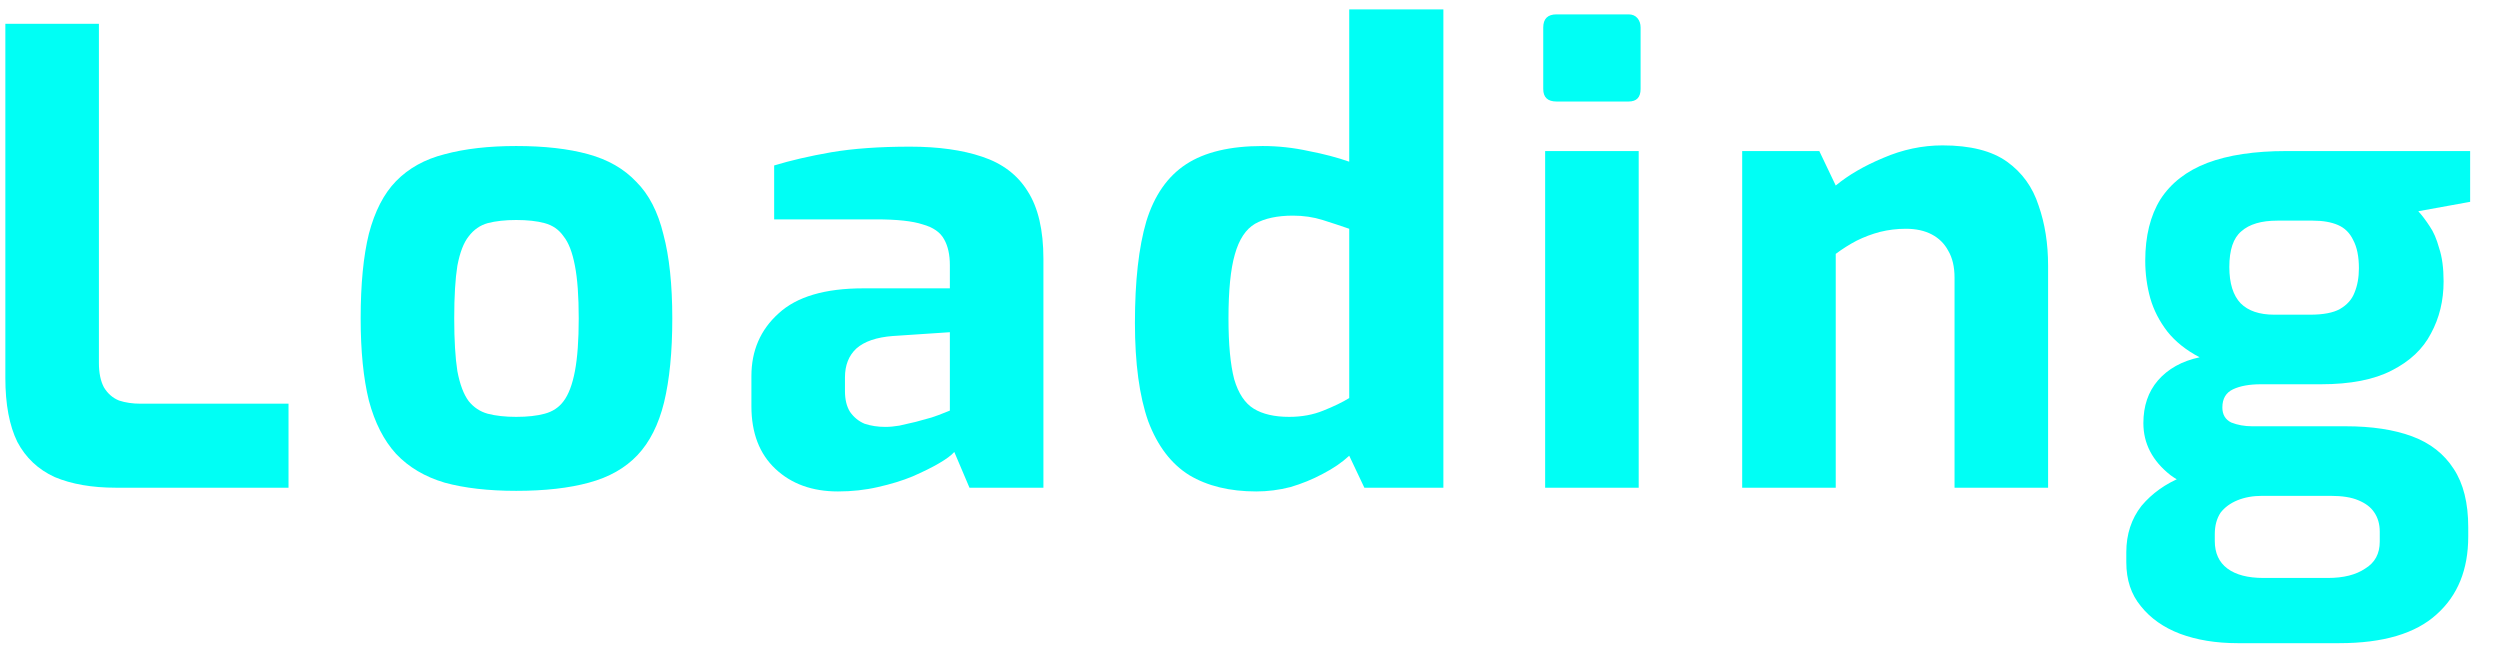<svg width="71" height="19" viewBox="0 0 71 19" fill="none" xmlns="http://www.w3.org/2000/svg">
<path d="M3.293 13.851C2.611 13.851 2.031 13.75 1.552 13.548C1.085 13.334 0.732 13.002 0.493 12.551C0.266 12.088 0.152 11.483 0.152 10.735V0.675H2.809V10.307C2.809 10.592 2.857 10.824 2.952 11.002C3.06 11.18 3.204 11.305 3.383 11.376C3.563 11.435 3.766 11.465 3.993 11.465H8.194V13.851H3.293Z" fill="#00FFF5"/>
<path d="M14.659 13.94C13.869 13.94 13.193 13.862 12.63 13.708C12.068 13.542 11.607 13.269 11.248 12.889C10.901 12.509 10.644 12.005 10.476 11.376C10.321 10.747 10.243 9.969 10.243 9.043C10.243 8.07 10.321 7.269 10.476 6.64C10.644 5.999 10.901 5.5 11.248 5.144C11.607 4.776 12.068 4.521 12.63 4.379C13.205 4.224 13.881 4.147 14.659 4.147C15.461 4.147 16.143 4.224 16.705 4.379C17.268 4.533 17.722 4.794 18.069 5.162C18.428 5.518 18.686 6.017 18.841 6.658C19.009 7.287 19.093 8.082 19.093 9.043C19.093 9.993 19.015 10.788 18.859 11.429C18.704 12.058 18.452 12.557 18.105 12.925C17.758 13.293 17.297 13.554 16.723 13.708C16.161 13.862 15.473 13.94 14.659 13.94ZM14.659 11.839C14.982 11.839 15.251 11.809 15.467 11.75C15.694 11.69 15.873 11.572 16.005 11.394C16.149 11.204 16.256 10.919 16.328 10.539C16.4 10.159 16.436 9.661 16.436 9.043C16.436 8.414 16.4 7.916 16.328 7.548C16.256 7.168 16.149 6.889 16.005 6.711C15.873 6.521 15.694 6.397 15.467 6.337C15.251 6.278 14.982 6.248 14.659 6.248C14.348 6.248 14.078 6.278 13.851 6.337C13.636 6.397 13.456 6.521 13.312 6.711C13.169 6.889 13.061 7.168 12.989 7.548C12.93 7.916 12.9 8.414 12.9 9.043C12.9 9.661 12.93 10.159 12.989 10.539C13.061 10.919 13.169 11.204 13.312 11.394C13.456 11.572 13.636 11.69 13.851 11.75C14.078 11.809 14.348 11.839 14.659 11.839Z" fill="#00FFF5"/>
<path d="M23.799 13.957C23.069 13.957 22.477 13.744 22.022 13.316C21.567 12.889 21.34 12.296 21.34 11.536V10.681C21.34 9.957 21.597 9.364 22.112 8.901C22.626 8.426 23.428 8.189 24.517 8.189H26.976V7.53C26.976 7.233 26.922 6.99 26.815 6.8C26.707 6.598 26.504 6.456 26.204 6.373C25.917 6.278 25.474 6.23 24.876 6.23H21.986V4.699C22.453 4.557 22.991 4.432 23.602 4.325C24.224 4.219 24.972 4.165 25.846 4.165C26.647 4.165 27.329 4.26 27.892 4.45C28.466 4.64 28.897 4.966 29.184 5.429C29.483 5.892 29.633 6.533 29.633 7.352V13.851H27.533L27.102 12.836C27.018 12.931 26.875 13.037 26.671 13.156C26.468 13.275 26.216 13.399 25.917 13.53C25.63 13.649 25.301 13.75 24.93 13.833C24.571 13.916 24.194 13.957 23.799 13.957ZM25.145 12.124C25.265 12.124 25.397 12.112 25.54 12.088C25.696 12.052 25.852 12.017 26.007 11.981C26.175 11.934 26.324 11.892 26.456 11.857C26.599 11.809 26.713 11.768 26.797 11.732C26.893 11.696 26.952 11.672 26.976 11.661V9.435L25.361 9.542C24.894 9.578 24.547 9.696 24.32 9.898C24.104 10.1 23.997 10.373 23.997 10.717V11.109C23.997 11.346 24.044 11.542 24.14 11.696C24.248 11.851 24.386 11.963 24.553 12.034C24.733 12.094 24.93 12.124 25.145 12.124Z" fill="#00FFF5"/>
<path d="M35.679 13.957C34.925 13.957 34.291 13.803 33.776 13.495C33.261 13.174 32.873 12.664 32.609 11.963C32.358 11.251 32.232 10.319 32.232 9.168C32.232 7.981 32.34 7.02 32.556 6.284C32.783 5.548 33.16 5.008 33.686 4.664C34.213 4.319 34.937 4.147 35.858 4.147C36.301 4.147 36.738 4.195 37.169 4.29C37.6 4.373 37.983 4.474 38.318 4.592V0.266H40.992V13.851H38.748L38.318 12.943C38.114 13.133 37.863 13.305 37.564 13.459C37.276 13.613 36.971 13.738 36.648 13.833C36.325 13.916 36.002 13.957 35.679 13.957ZM36.612 11.839C36.971 11.839 37.294 11.779 37.582 11.661C37.881 11.542 38.126 11.423 38.318 11.305V6.497C38.078 6.414 37.827 6.331 37.564 6.248C37.3 6.165 37.019 6.124 36.72 6.124C36.277 6.124 35.918 6.201 35.643 6.355C35.38 6.509 35.188 6.8 35.069 7.227C34.949 7.643 34.889 8.248 34.889 9.043C34.889 9.779 34.943 10.355 35.051 10.77C35.17 11.174 35.356 11.453 35.607 11.607C35.858 11.761 36.193 11.839 36.612 11.839Z" fill="#00FFF5"/>
<path d="M44.206 2.883C43.954 2.883 43.828 2.765 43.828 2.527V0.782C43.828 0.533 43.954 0.408 44.206 0.408H46.252C46.359 0.408 46.443 0.444 46.503 0.515C46.563 0.586 46.593 0.675 46.593 0.782V2.527C46.593 2.765 46.479 2.883 46.252 2.883H44.206ZM43.882 13.851V4.29H46.539V13.851H43.882Z" fill="#00FFF5"/>
<path d="M49.478 13.851V4.29H51.668L52.135 5.269C52.494 4.972 52.942 4.711 53.481 4.486C54.031 4.248 54.594 4.129 55.168 4.129C55.958 4.129 56.568 4.284 56.999 4.592C57.43 4.901 57.729 5.316 57.897 5.839C58.076 6.349 58.166 6.919 58.166 7.548V13.851H55.509V7.886C55.509 7.578 55.449 7.322 55.33 7.121C55.222 6.919 55.066 6.765 54.863 6.658C54.66 6.551 54.414 6.497 54.127 6.497C53.876 6.497 53.63 6.527 53.391 6.586C53.164 6.646 52.942 6.729 52.727 6.836C52.523 6.943 52.326 7.067 52.135 7.21V13.851H49.478Z" fill="#00FFF5"/>
<path d="M63.546 18.266C62.936 18.266 62.391 18.177 61.913 17.999C61.446 17.821 61.075 17.56 60.8 17.215C60.525 16.883 60.387 16.468 60.387 15.969V15.684C60.387 15.174 60.531 14.735 60.818 14.367C61.117 14.011 61.5 13.738 61.967 13.548C62.433 13.358 62.93 13.263 63.456 13.263L64.246 14.082C63.983 14.082 63.75 14.124 63.546 14.207C63.343 14.29 63.181 14.408 63.062 14.563C62.954 14.729 62.9 14.931 62.9 15.168V15.364C62.9 15.708 63.02 15.969 63.259 16.147C63.498 16.325 63.839 16.414 64.282 16.414H66.113C66.556 16.414 66.909 16.325 67.172 16.147C67.447 15.981 67.585 15.726 67.585 15.382V15.097C67.585 14.883 67.531 14.699 67.424 14.545C67.328 14.402 67.178 14.29 66.975 14.207C66.783 14.124 66.52 14.082 66.185 14.082H64.049C62.972 14.082 62.17 13.886 61.643 13.495C61.129 13.091 60.872 12.598 60.872 12.017C60.872 11.53 61.009 11.127 61.284 10.806C61.572 10.474 61.967 10.254 62.469 10.147C62.086 9.946 61.781 9.702 61.554 9.417C61.326 9.121 61.165 8.806 61.069 8.474C60.973 8.129 60.925 7.773 60.925 7.405C60.925 6.705 61.069 6.124 61.356 5.661C61.655 5.198 62.098 4.854 62.685 4.628C63.283 4.402 64.031 4.29 64.928 4.29H70.152V5.732L68.68 5.999C68.788 6.118 68.895 6.26 69.003 6.426C69.111 6.581 69.201 6.788 69.272 7.049C69.356 7.299 69.398 7.613 69.398 7.993C69.398 8.539 69.278 9.032 69.039 9.471C68.812 9.91 68.441 10.26 67.926 10.521C67.424 10.782 66.753 10.913 65.916 10.913H64.21C63.887 10.913 63.624 10.96 63.42 11.055C63.217 11.15 63.115 11.322 63.115 11.572C63.115 11.773 63.199 11.916 63.367 11.999C63.546 12.07 63.744 12.106 63.959 12.106H66.616C67.358 12.106 67.986 12.201 68.501 12.391C69.015 12.581 69.41 12.889 69.685 13.316C69.96 13.732 70.098 14.284 70.098 14.972V15.239C70.098 16.177 69.799 16.913 69.201 17.447C68.602 17.993 67.681 18.266 66.436 18.266H63.546ZM64.587 8.937H65.611C65.981 8.937 66.263 8.883 66.454 8.776C66.658 8.658 66.795 8.503 66.867 8.313C66.951 8.112 66.993 7.88 66.993 7.619C66.993 7.287 66.939 7.02 66.831 6.818C66.735 6.616 66.592 6.474 66.4 6.391C66.209 6.308 65.969 6.266 65.682 6.266H64.677C64.222 6.266 63.881 6.367 63.654 6.569C63.426 6.759 63.313 7.097 63.313 7.583C63.313 8.046 63.42 8.391 63.636 8.616C63.851 8.83 64.168 8.937 64.587 8.937Z" fill="#00FFF5"/>
</svg>
